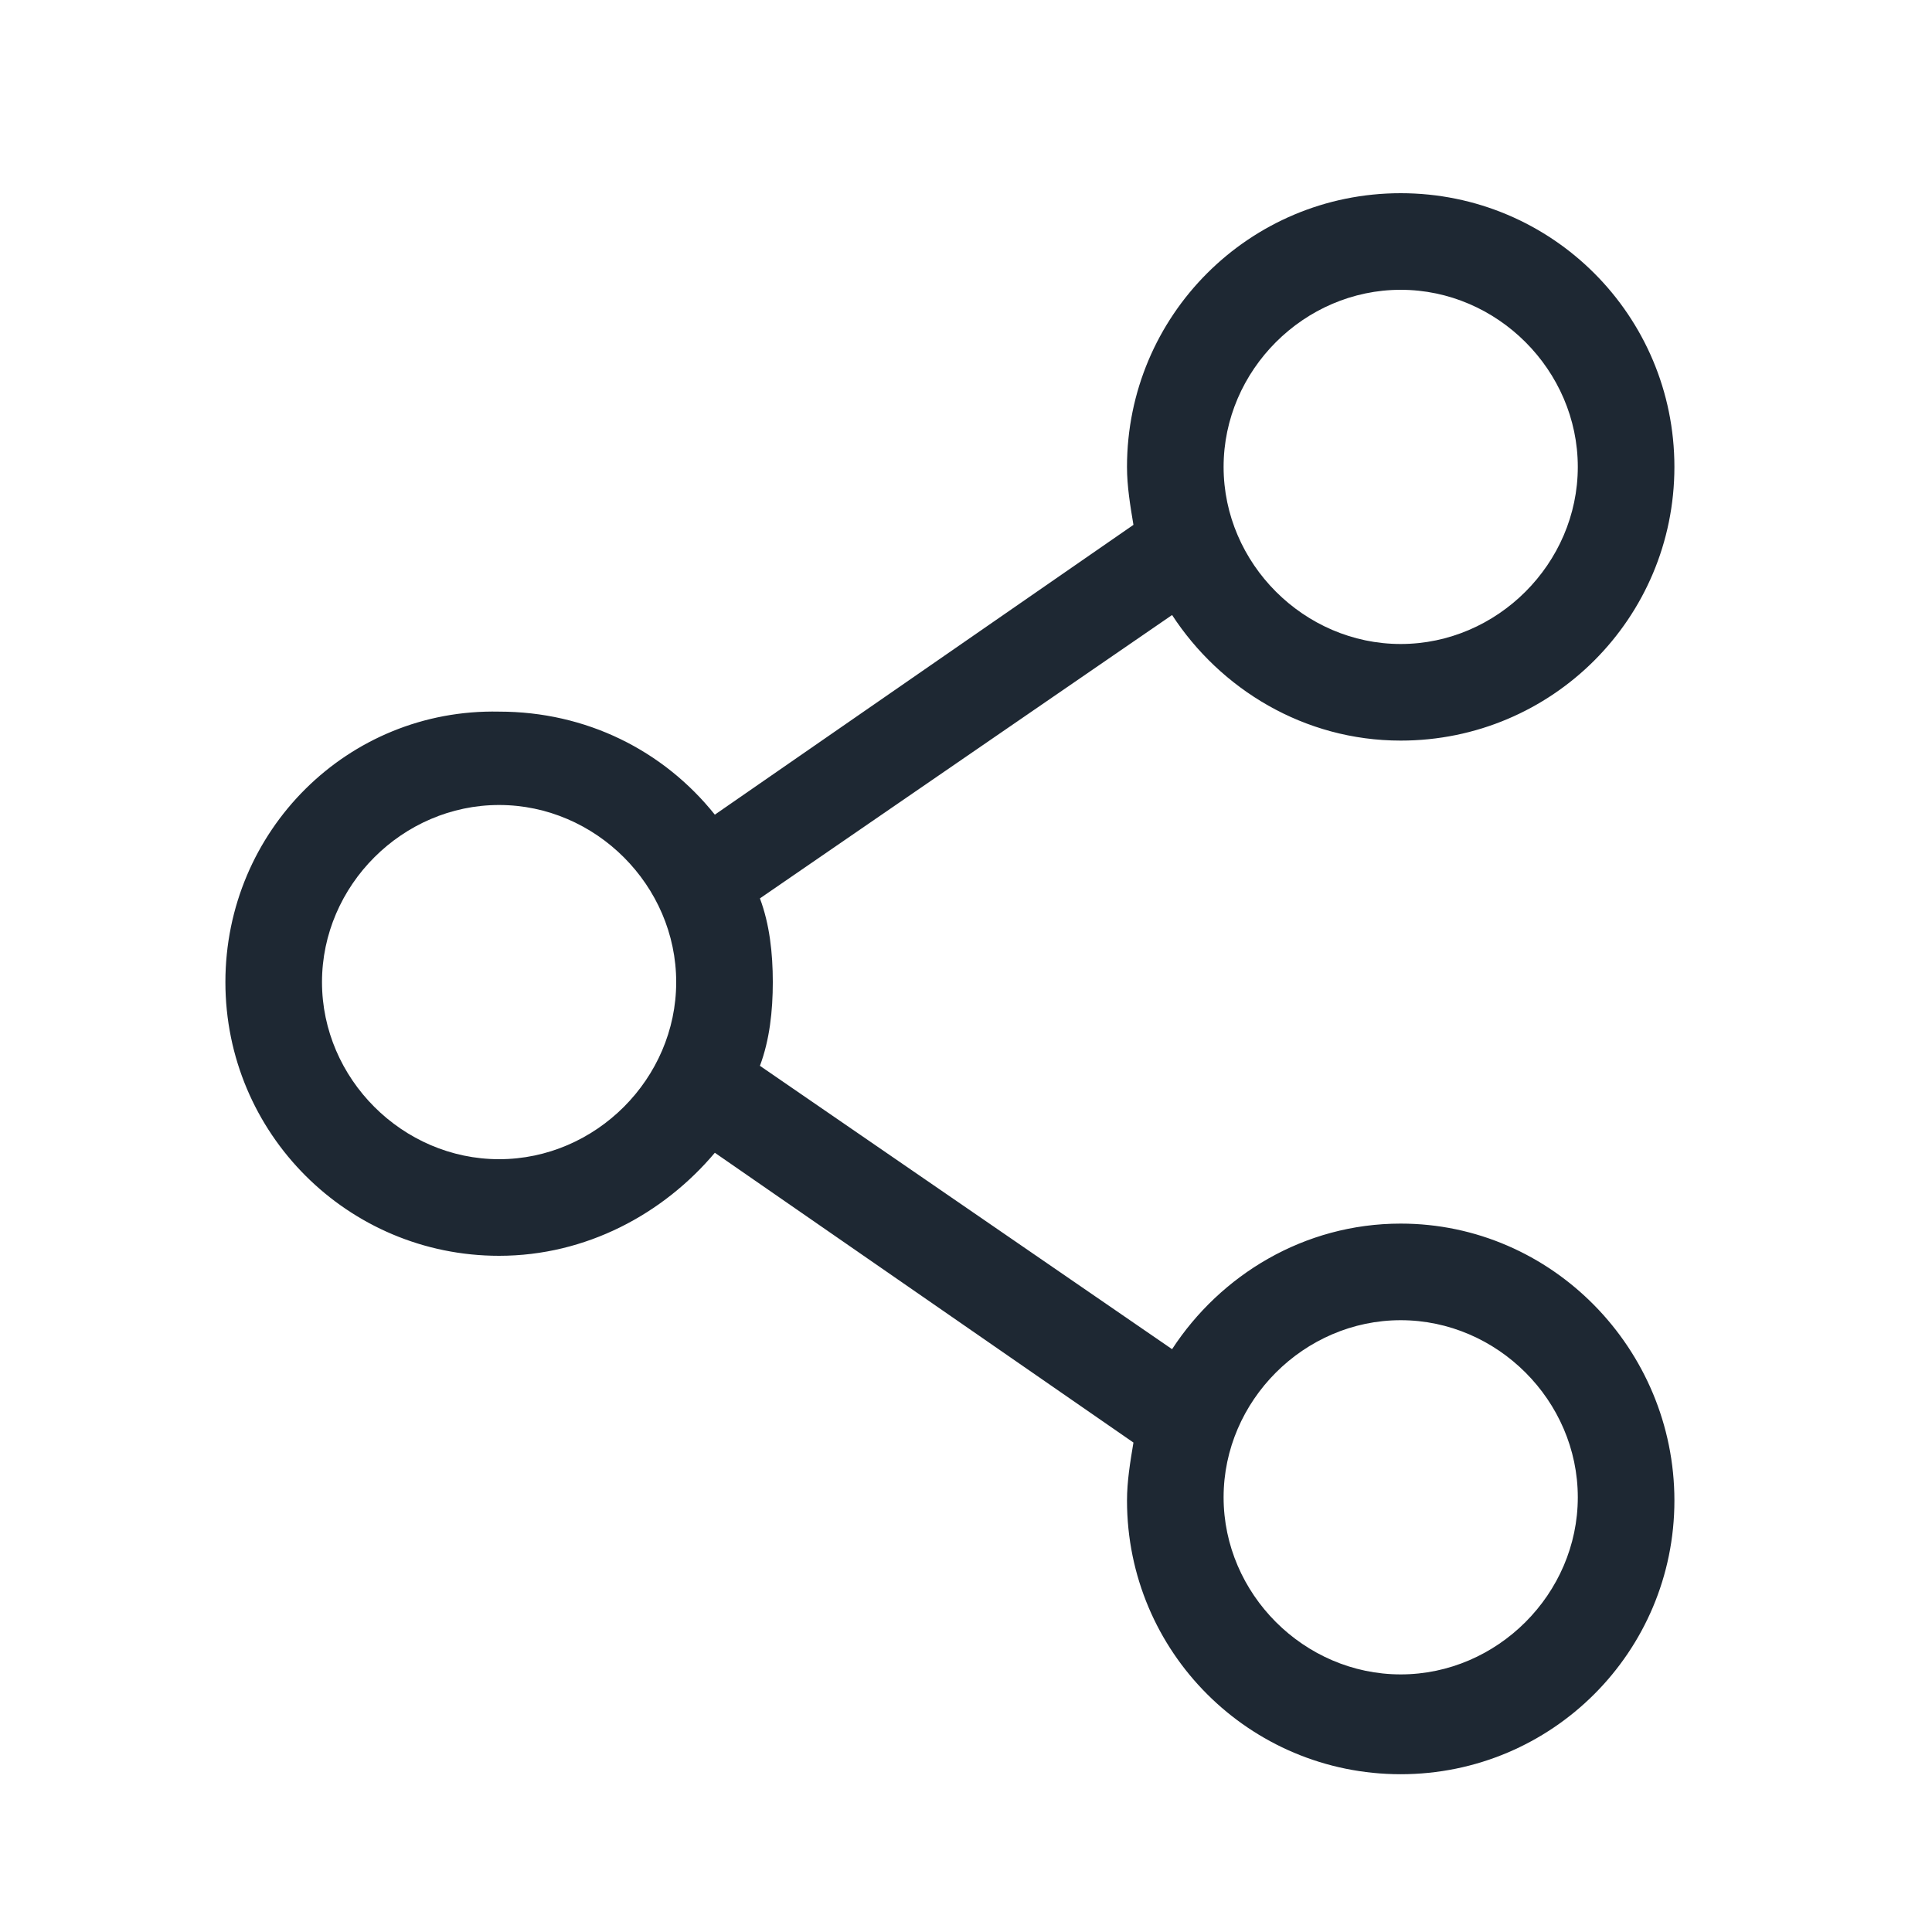 <?xml version="1.0" encoding="utf-8"?>
<!-- Generator: Adobe Illustrator 20.0.0, SVG Export Plug-In . SVG Version: 6.00 Build 0)  -->
<svg version="1.1" id="图层_1" xmlns="http://www.w3.org/2000/svg" xmlns:xlink="http://www.w3.org/1999/xlink" x="0px" y="0px"
	 viewBox="0 0 60 60" style="enable-background:new 0 0 60 60;" xml:space="preserve">
<style type="text/css">
	.st0{fill:#1E2833;}
</style>
<path class="st0" d="M43.5,38c-3,0-5.6,1.6-7.1,3.9l-12.8-8.8c0.3-0.8,0.4-1.7,0.4-2.6s-0.1-1.8-0.4-2.6l12.8-8.8
	c1.5,2.3,4.1,3.9,7.1,3.9c4.7,0,8.5-3.8,8.5-8.5S48.2,6,43.5,6S35,9.8,35,14.5c0,0.6,0.1,1.2,0.2,1.8l-13,9c-1.6-2-4-3.2-6.7-3.2
	C10.8,22,7,25.8,7,30.5s3.8,8.5,8.5,8.5c2.7,0,5.1-1.3,6.7-3.2l13,9c-0.1,0.6-0.2,1.2-0.2,1.8c0,4.7,3.8,8.5,8.5,8.5
	s8.5-3.8,8.5-8.5S48.2,38,43.5,38z M43.5,9c3,0,5.5,2.5,5.5,5.5S46.5,20,43.5,20c-3,0-5.5-2.5-5.5-5.5S40.5,9,43.5,9z M15.5,36
	c-3,0-5.5-2.5-5.5-5.5s2.5-5.5,5.5-5.5s5.5,2.5,5.5,5.5S18.5,36,15.5,36z M43.5,52c-3,0-5.5-2.5-5.5-5.5c0-3,2.5-5.5,5.5-5.5
	c3,0,5.5,2.5,5.5,5.5C49,49.5,46.5,52,43.5,52z"/>
</svg>

